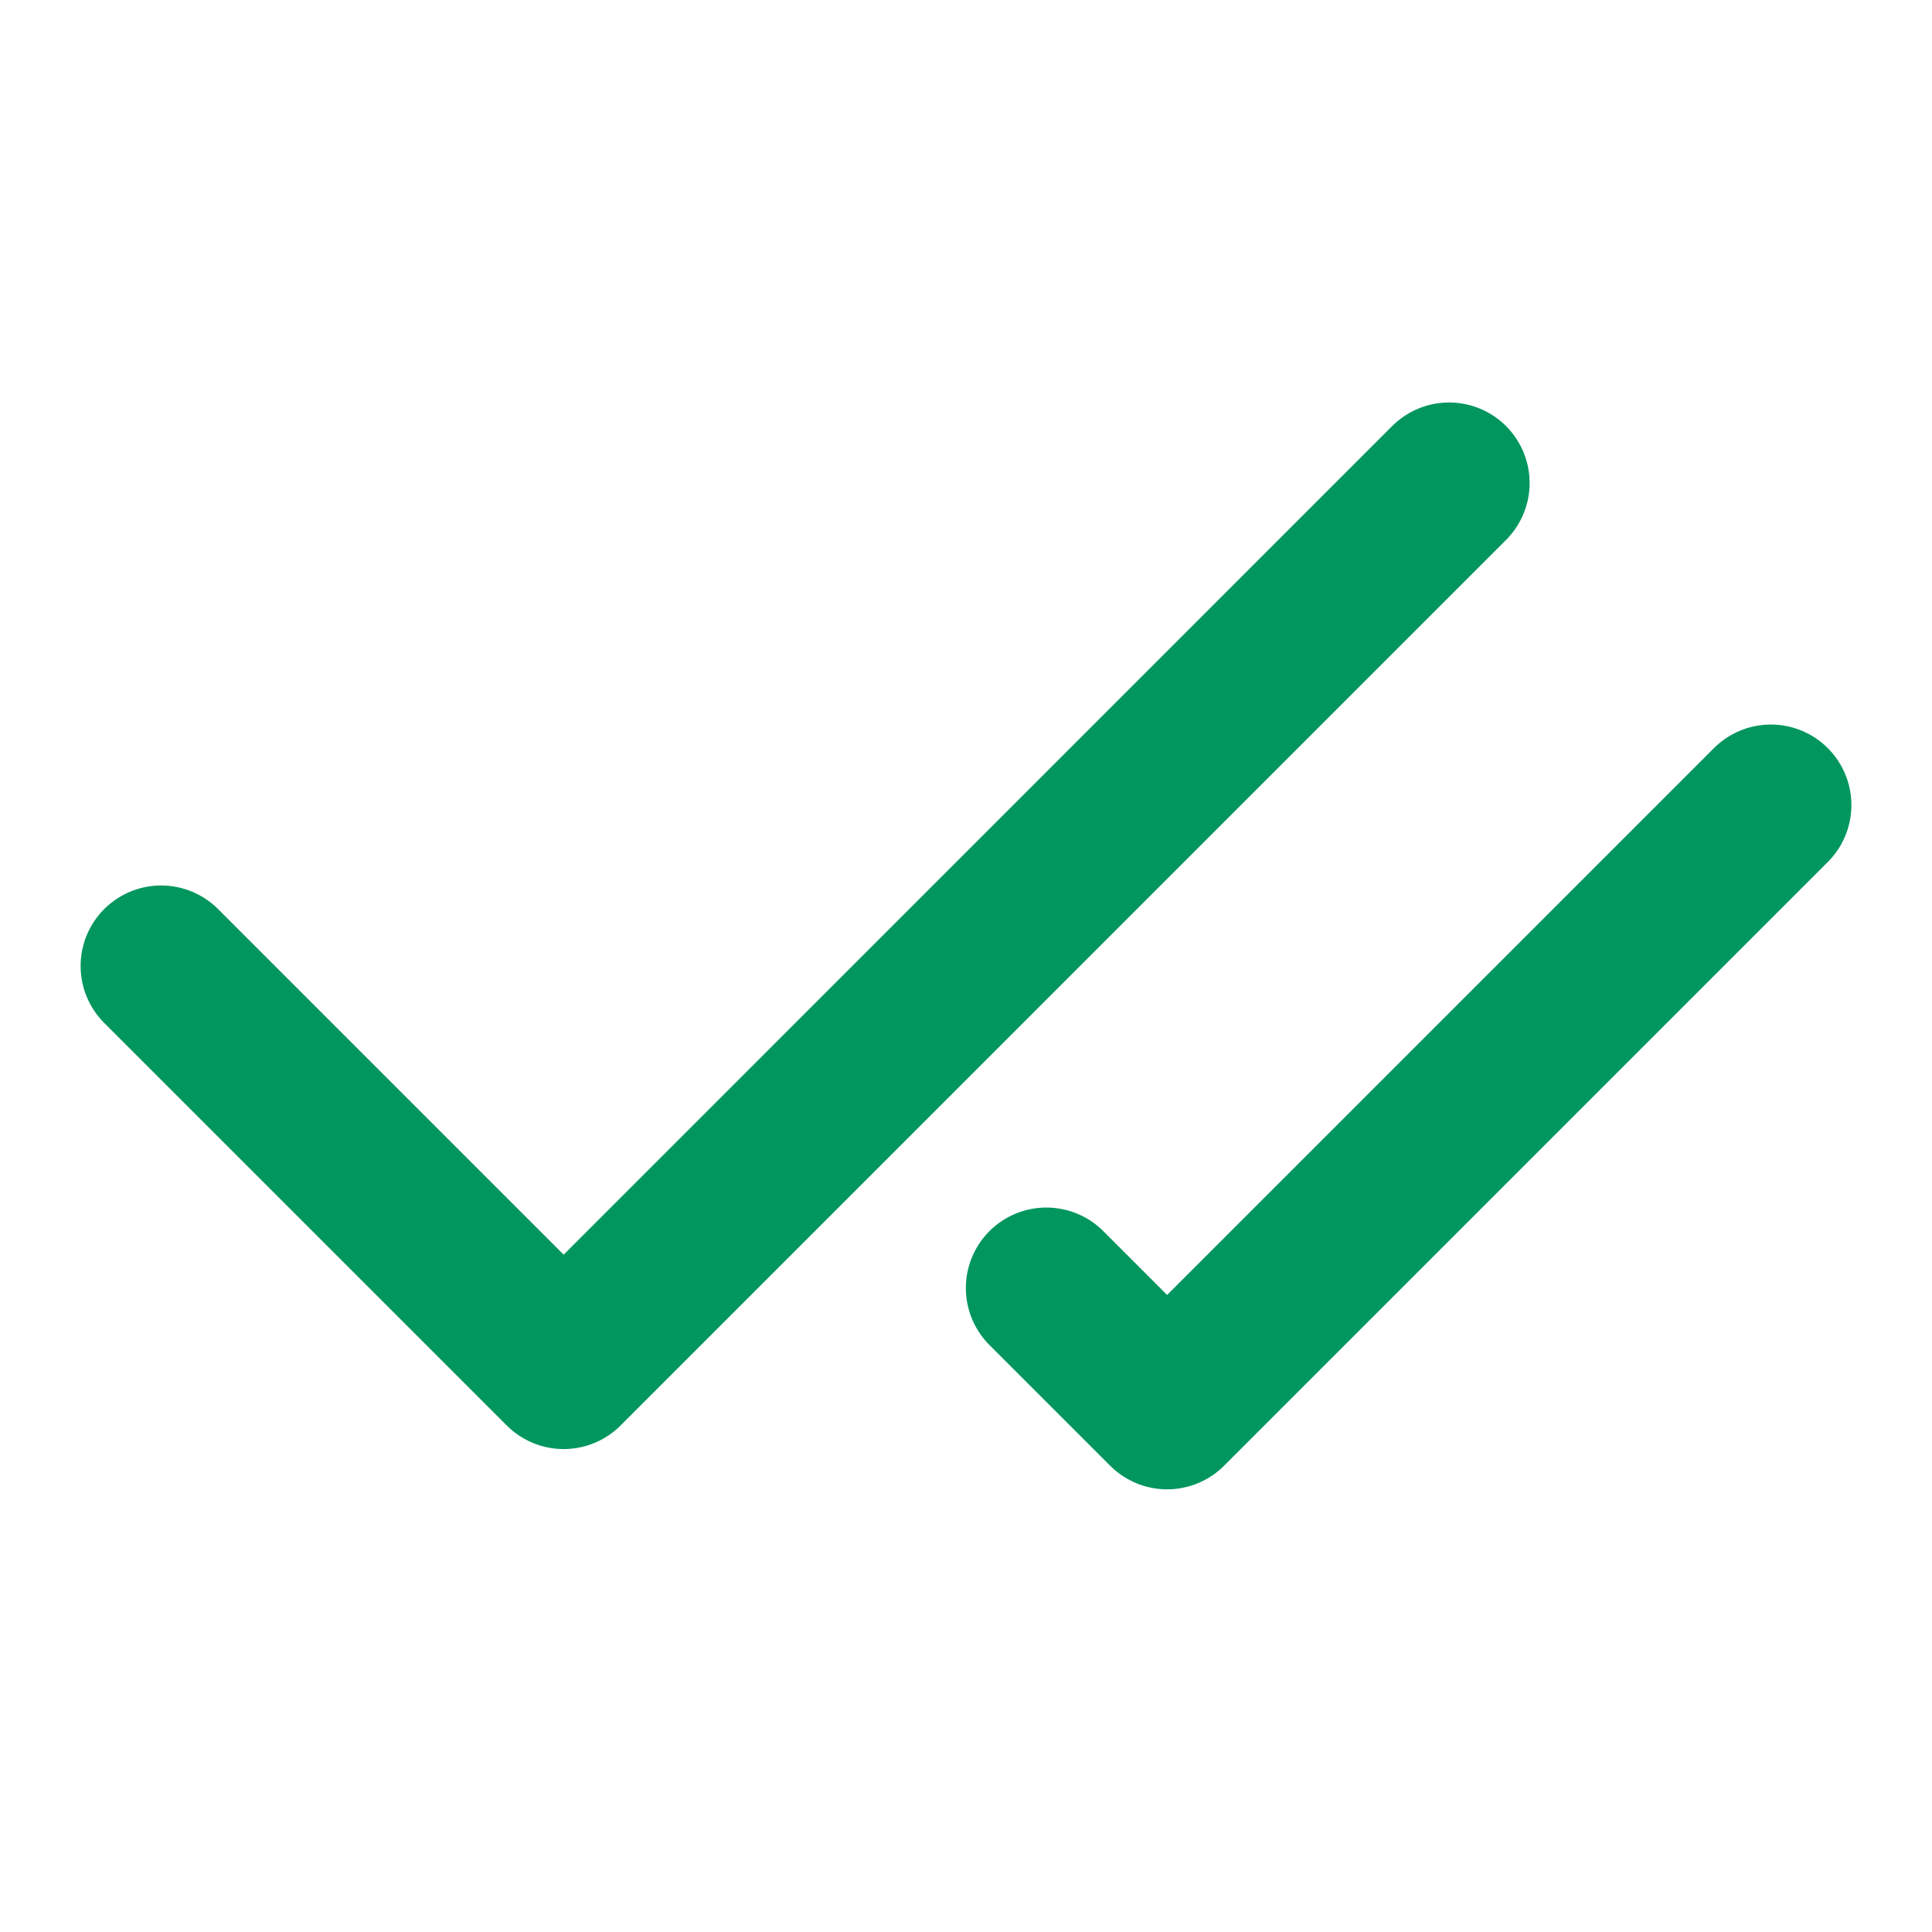<svg width="20" height="20" viewBox="0 0 20 20" fill="none" xmlns="http://www.w3.org/2000/svg">
<g clip-path="url(#clip0_1656_974)">
<path d="M15.001 5L5.835 14.167L1.668 10" stroke="#00965E" stroke-width="1.667" stroke-linecap="round" stroke-linejoin="round"/>
<path d="M18.332 8.334L12.082 14.584L10.832 13.334" stroke="#00965E" stroke-width="1.667" stroke-linecap="round" stroke-linejoin="round"/>
</g>
<defs>
<clipPath id="clip0_1656_974">
<rect width="20" height="20" fill="white"/>
</clipPath>
</defs>
</svg>
